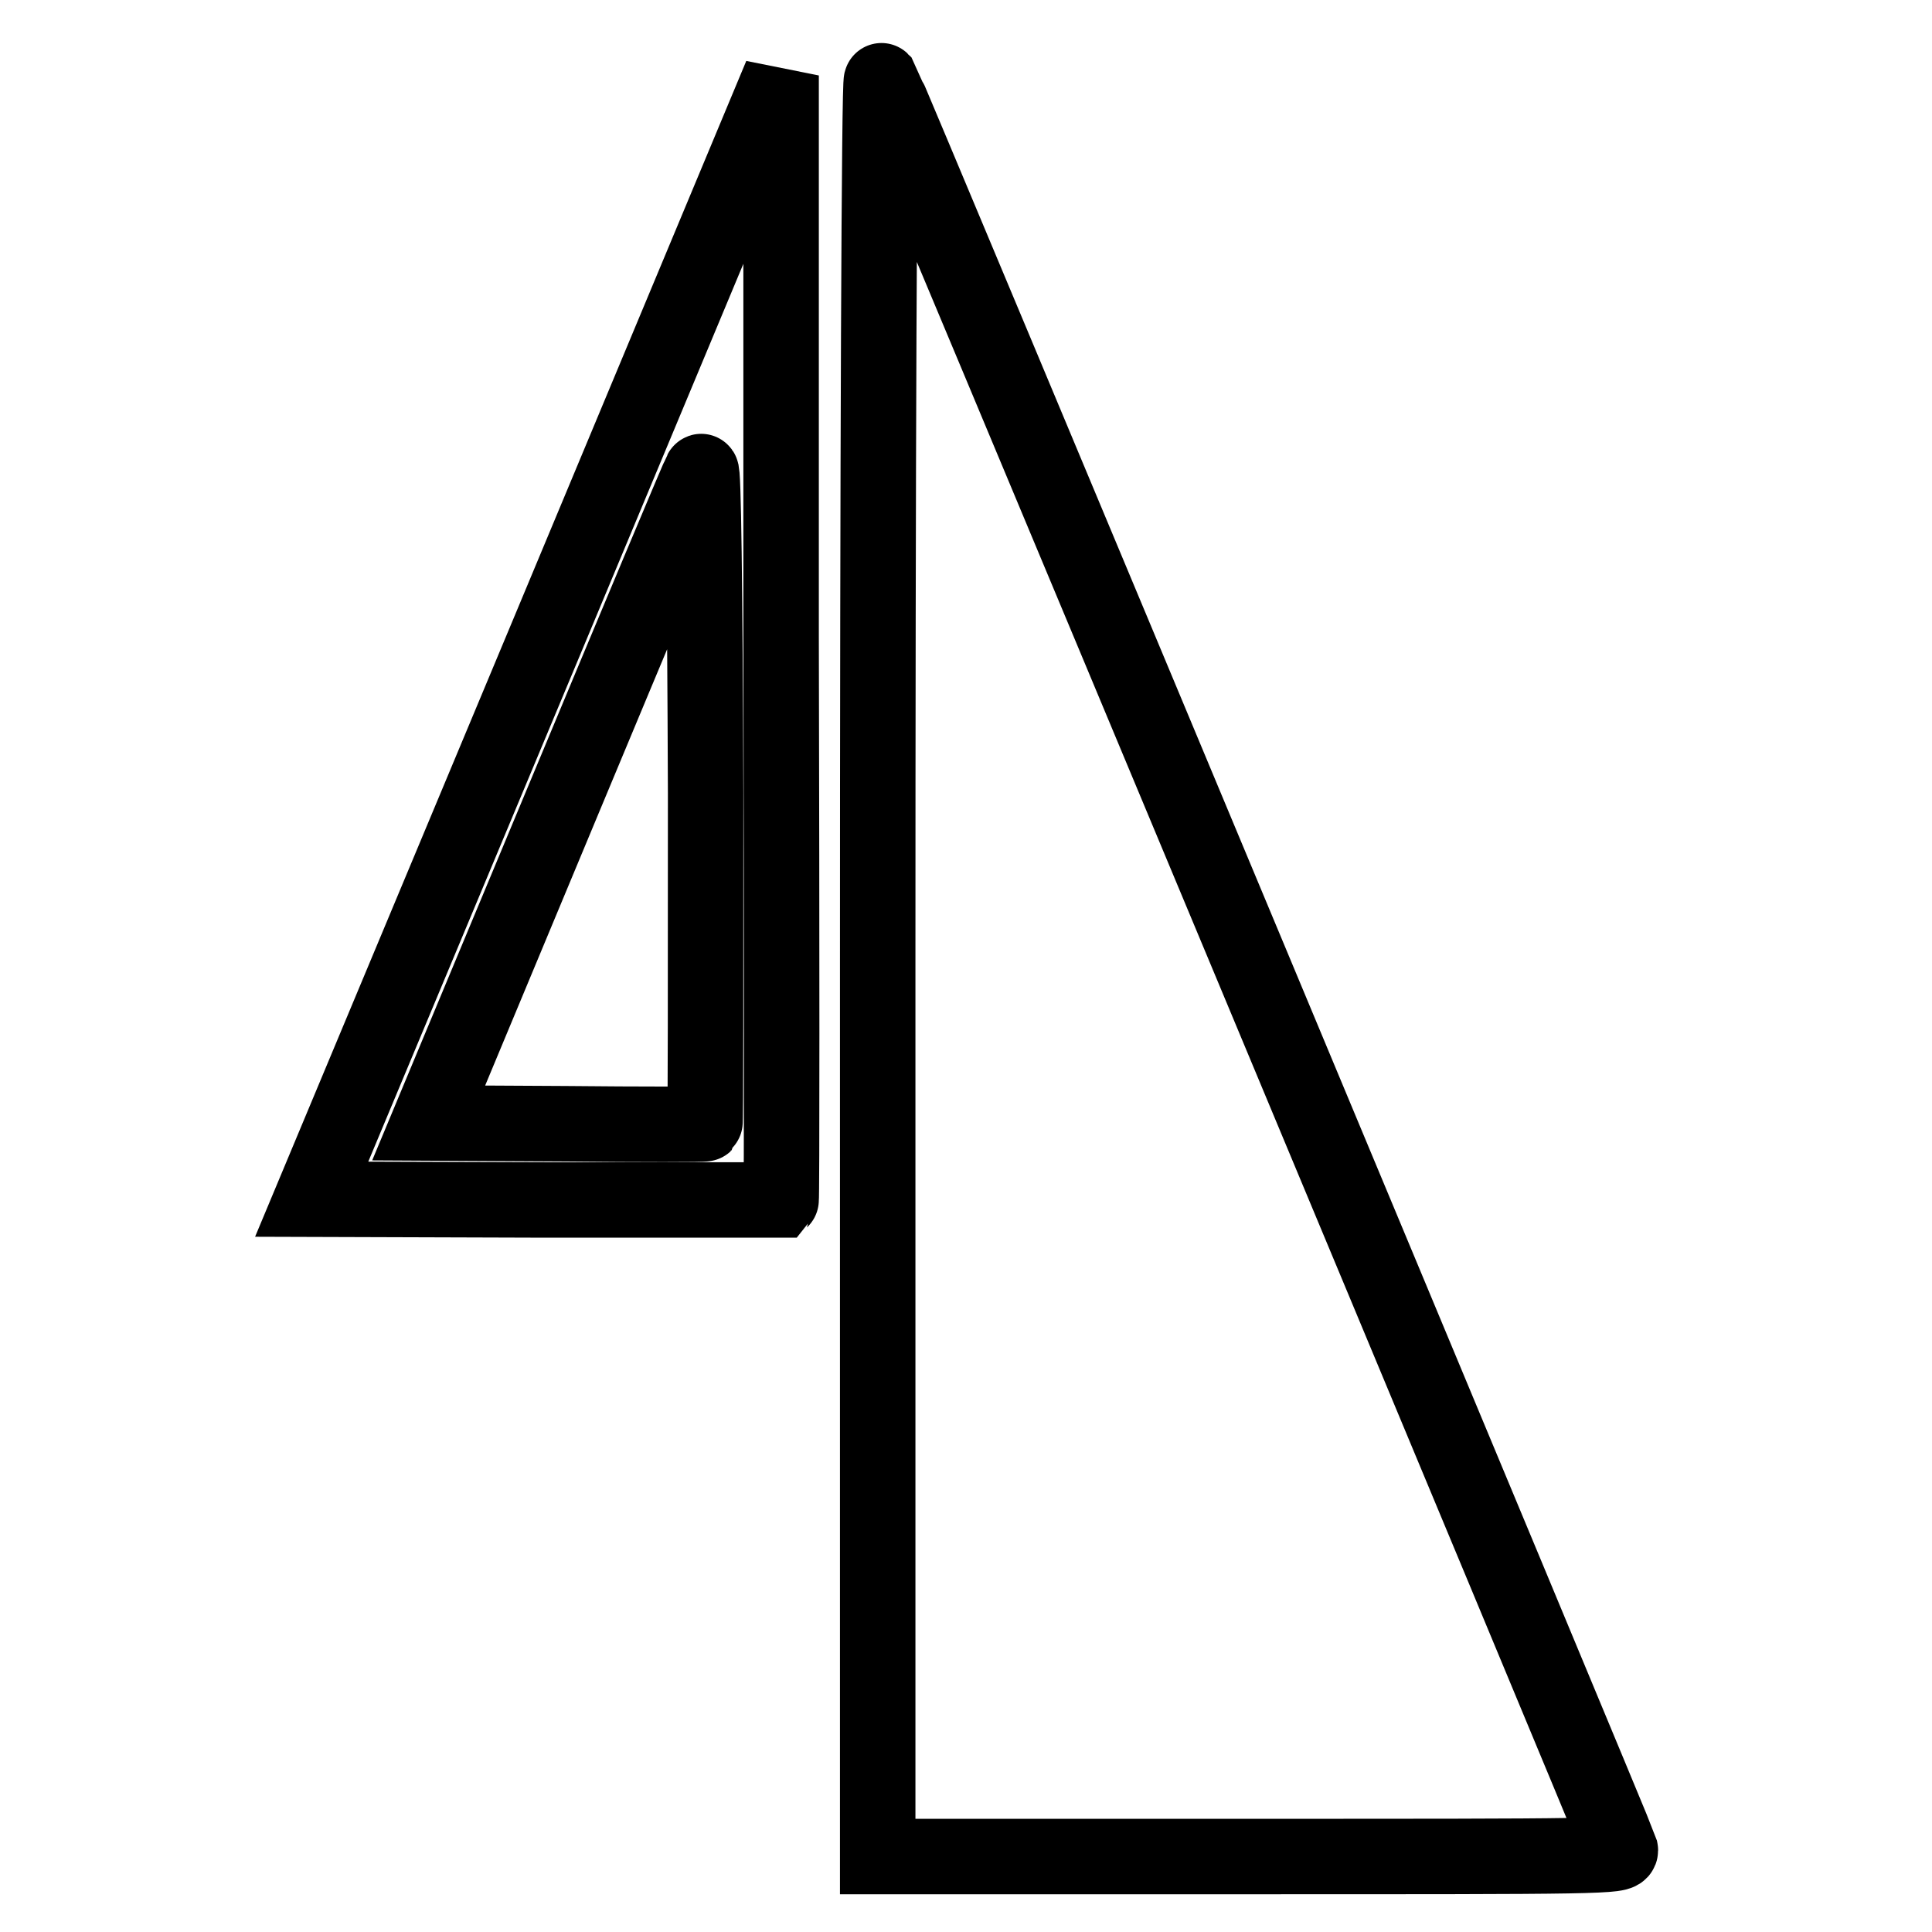 <?xml version="1.0" encoding="utf-8"?>
<!-- Svg Vector Icons : http://www.onlinewebfonts.com/icon -->
<!DOCTYPE svg PUBLIC "-//W3C//DTD SVG 1.1//EN" "http://www.w3.org/Graphics/SVG/1.1/DTD/svg11.dtd">
<svg version="1.1" xmlns="http://www.w3.org/2000/svg" xmlns:xlink="http://www.w3.org/1999/xlink" x="0px" y="0px" viewBox="0 0 256 256" enable-background="new 0 0 256 256" xml:space="preserve">
<g><g><g><path stroke-width="10" fill-opacity="0" stroke="#000000"  d="M72.4,84.5l-31.1,74.4l31,0.1c17.1,0,31.1,0,31.2,0c0.1-0.1,0.1-33.7,0-74.6L103.5,10L72.4,84.5z M93.4,148.9c-0.1,0.1-8.4,0.1-18.4,0l-18.2-0.1l17.8-42.7c9.8-23.5,18-43.1,18.3-43.6c0.3-0.6,0.5,15,0.6,42.6C93.5,129.1,93.5,148.8,93.4,148.9z"/><path stroke-width="10" fill-opacity="0" stroke="#000000"  d="M116.3,128v118h49.3c46.7,0,49.3,0,49.1-0.9c-0.3-1.1-97.3-233.4-97.9-234.4C116.5,10.4,116.3,61.5,116.3,128z"/></g></g></g>
</svg>